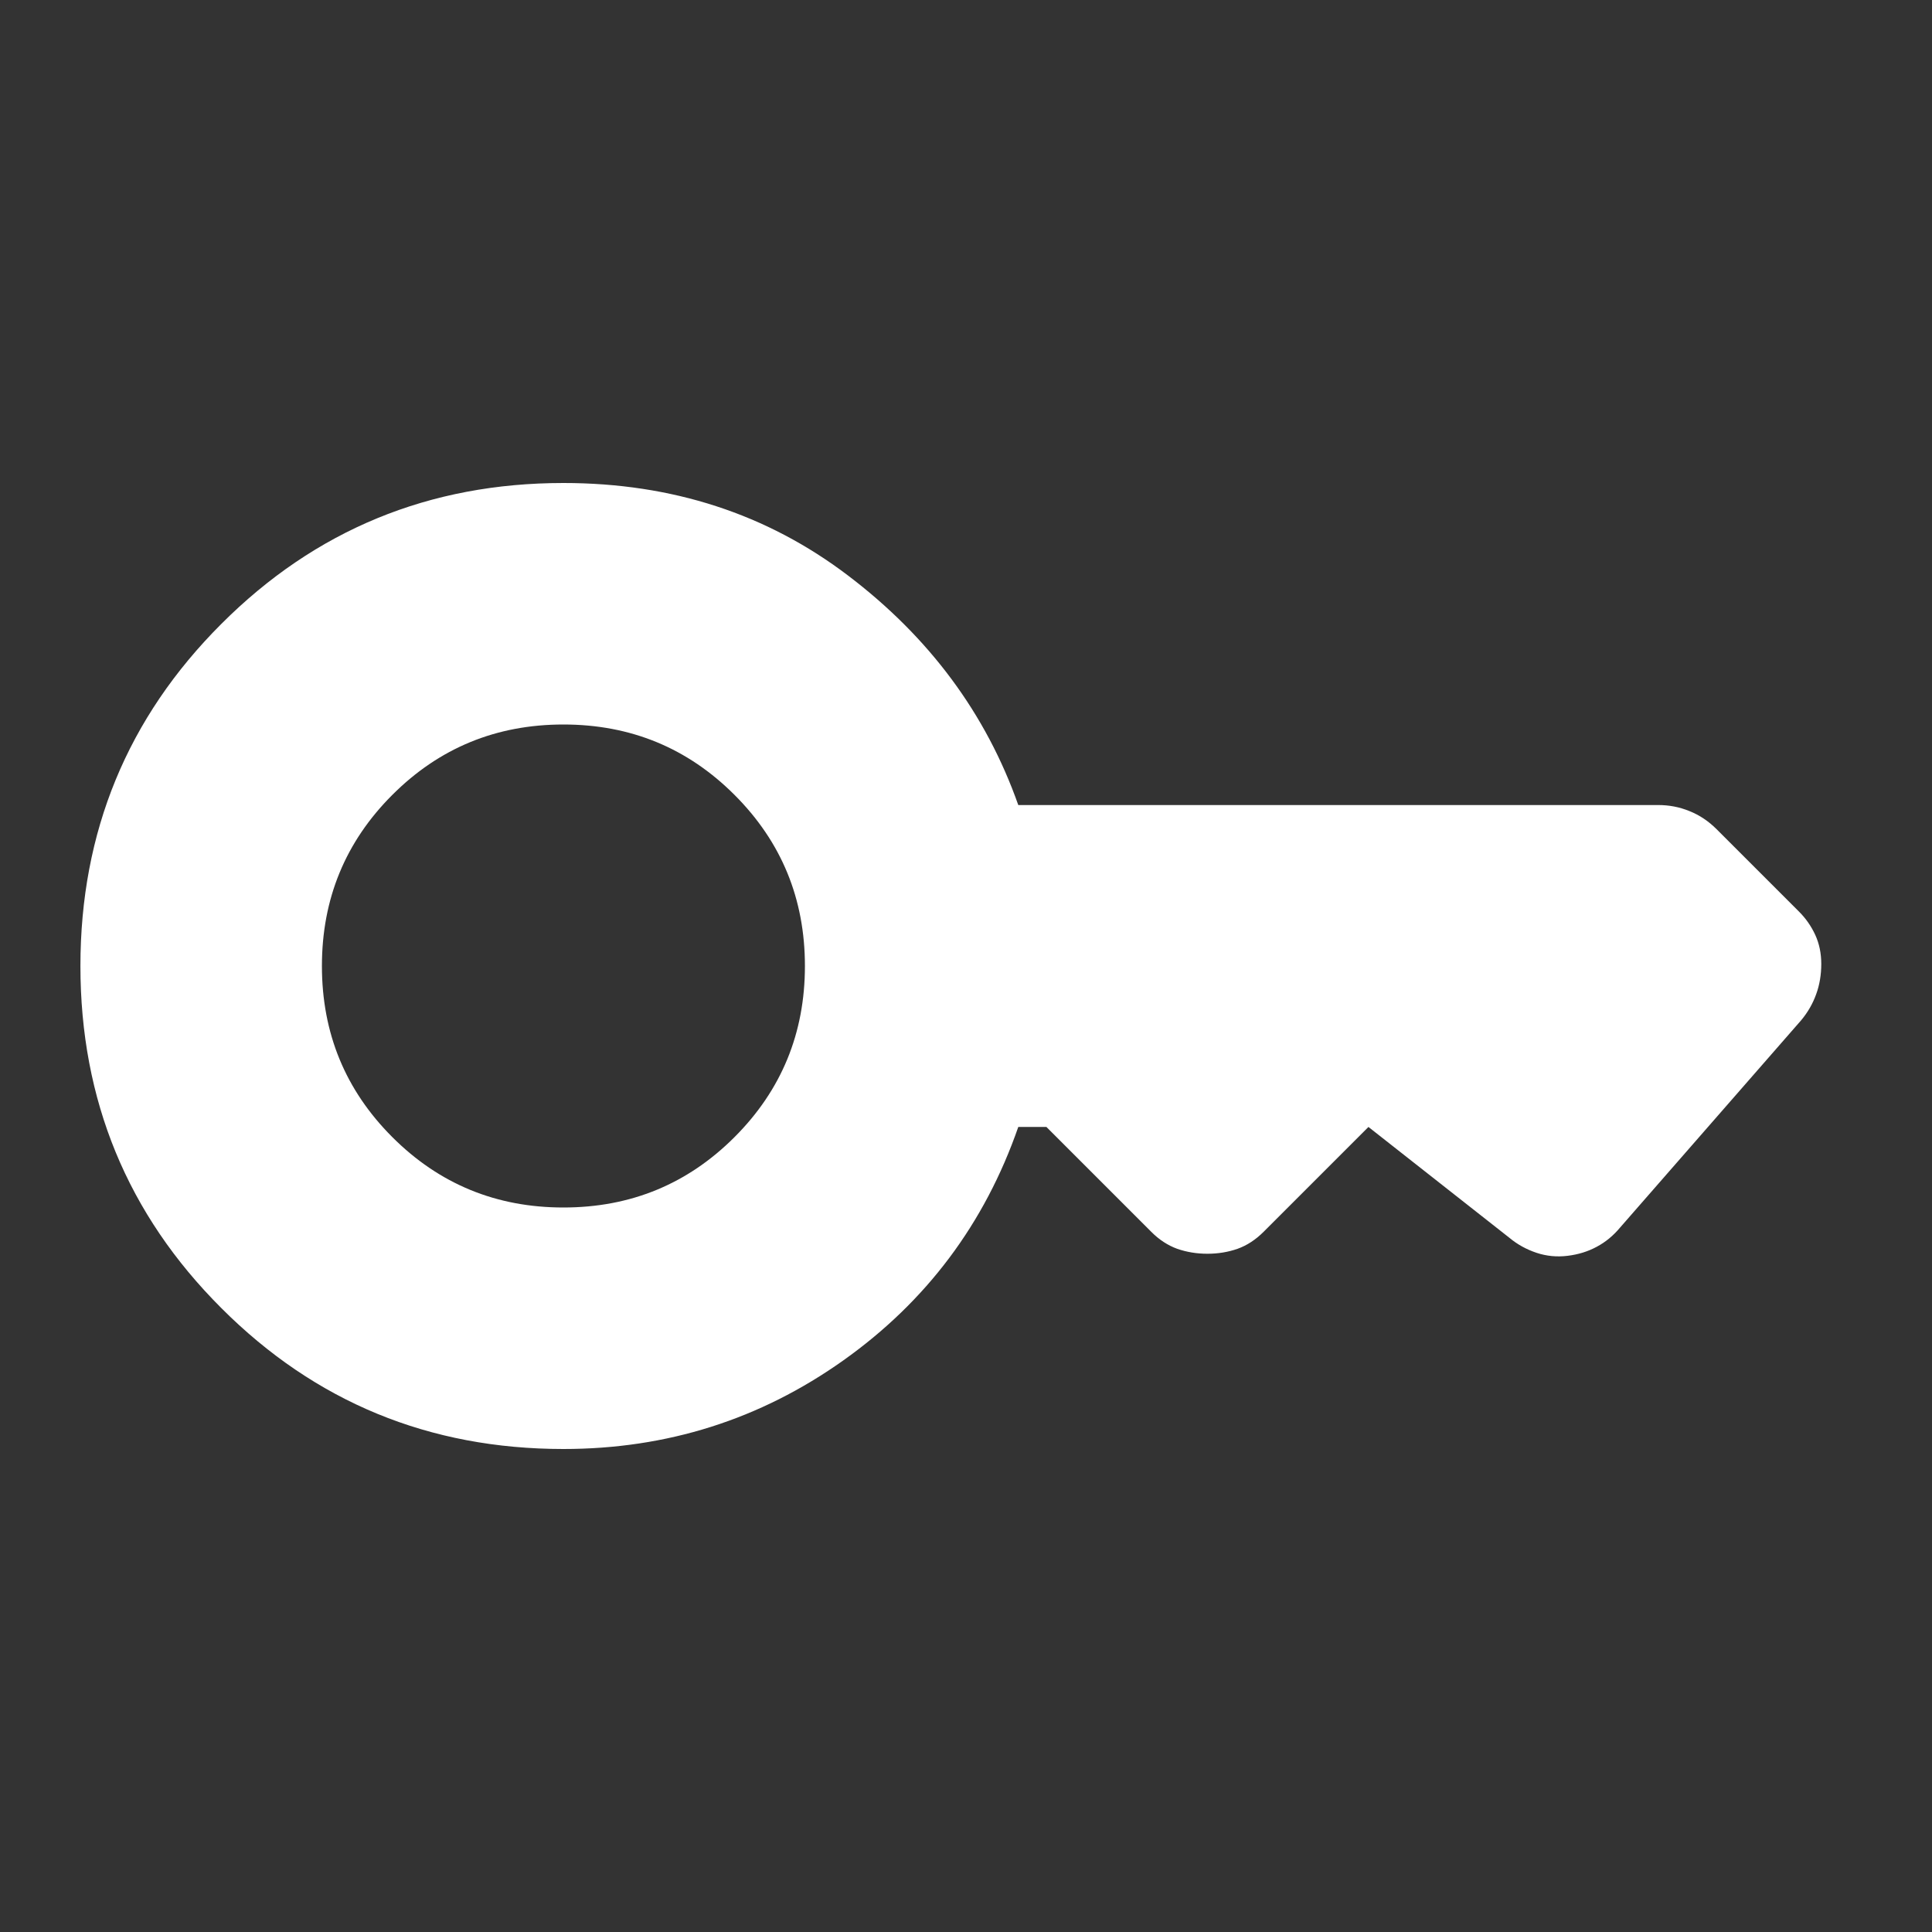 <svg width="16" height="16" viewBox="0 0 16 16" fill="none" xmlns="http://www.w3.org/2000/svg">
<rect x="0" y="0" width="16" height="16" fill="#333333" stroke="none"/>
<path d="M4.666 10C4.11 10 3.638 9.806 3.249 9.417C2.86 9.028 2.666 8.556 2.666 8C2.666 7.444 2.86 6.972 3.249 6.583C3.638 6.194 4.11 6 4.666 6C5.222 6 5.694 6.194 6.083 6.583C6.472 6.972 6.666 7.444 6.666 8C6.666 8.556 6.472 9.028 6.083 9.417C5.694 9.806 5.222 10 4.666 10ZM4.666 12C5.522 12 6.294 11.756 6.983 11.267C7.672 10.778 8.155 10.133 8.433 9.333H8.666L9.533 10.2C9.599 10.267 9.672 10.314 9.749 10.342C9.827 10.369 9.91 10.383 9.999 10.383C10.088 10.383 10.172 10.369 10.249 10.342C10.327 10.314 10.399 10.267 10.466 10.2L11.333 9.333L12.499 10.25C12.566 10.306 12.641 10.347 12.724 10.375C12.808 10.403 12.894 10.411 12.983 10.4C13.072 10.389 13.152 10.364 13.224 10.325C13.297 10.286 13.361 10.233 13.416 10.167L14.916 8.45C14.972 8.383 15.013 8.311 15.041 8.233C15.069 8.156 15.083 8.072 15.083 7.983C15.083 7.894 15.066 7.814 15.033 7.742C14.999 7.669 14.955 7.606 14.899 7.55L14.216 6.867C14.149 6.8 14.074 6.75 13.991 6.717C13.908 6.683 13.822 6.667 13.733 6.667H8.433C8.166 5.911 7.697 5.278 7.024 4.767C6.352 4.256 5.566 4 4.666 4C3.555 4 2.61 4.389 1.833 5.167C1.055 5.944 0.666 6.889 0.666 8C0.666 9.111 1.055 10.056 1.833 10.833C2.61 11.611 3.555 12 4.666 12Z" fill="white"/>
</svg>
